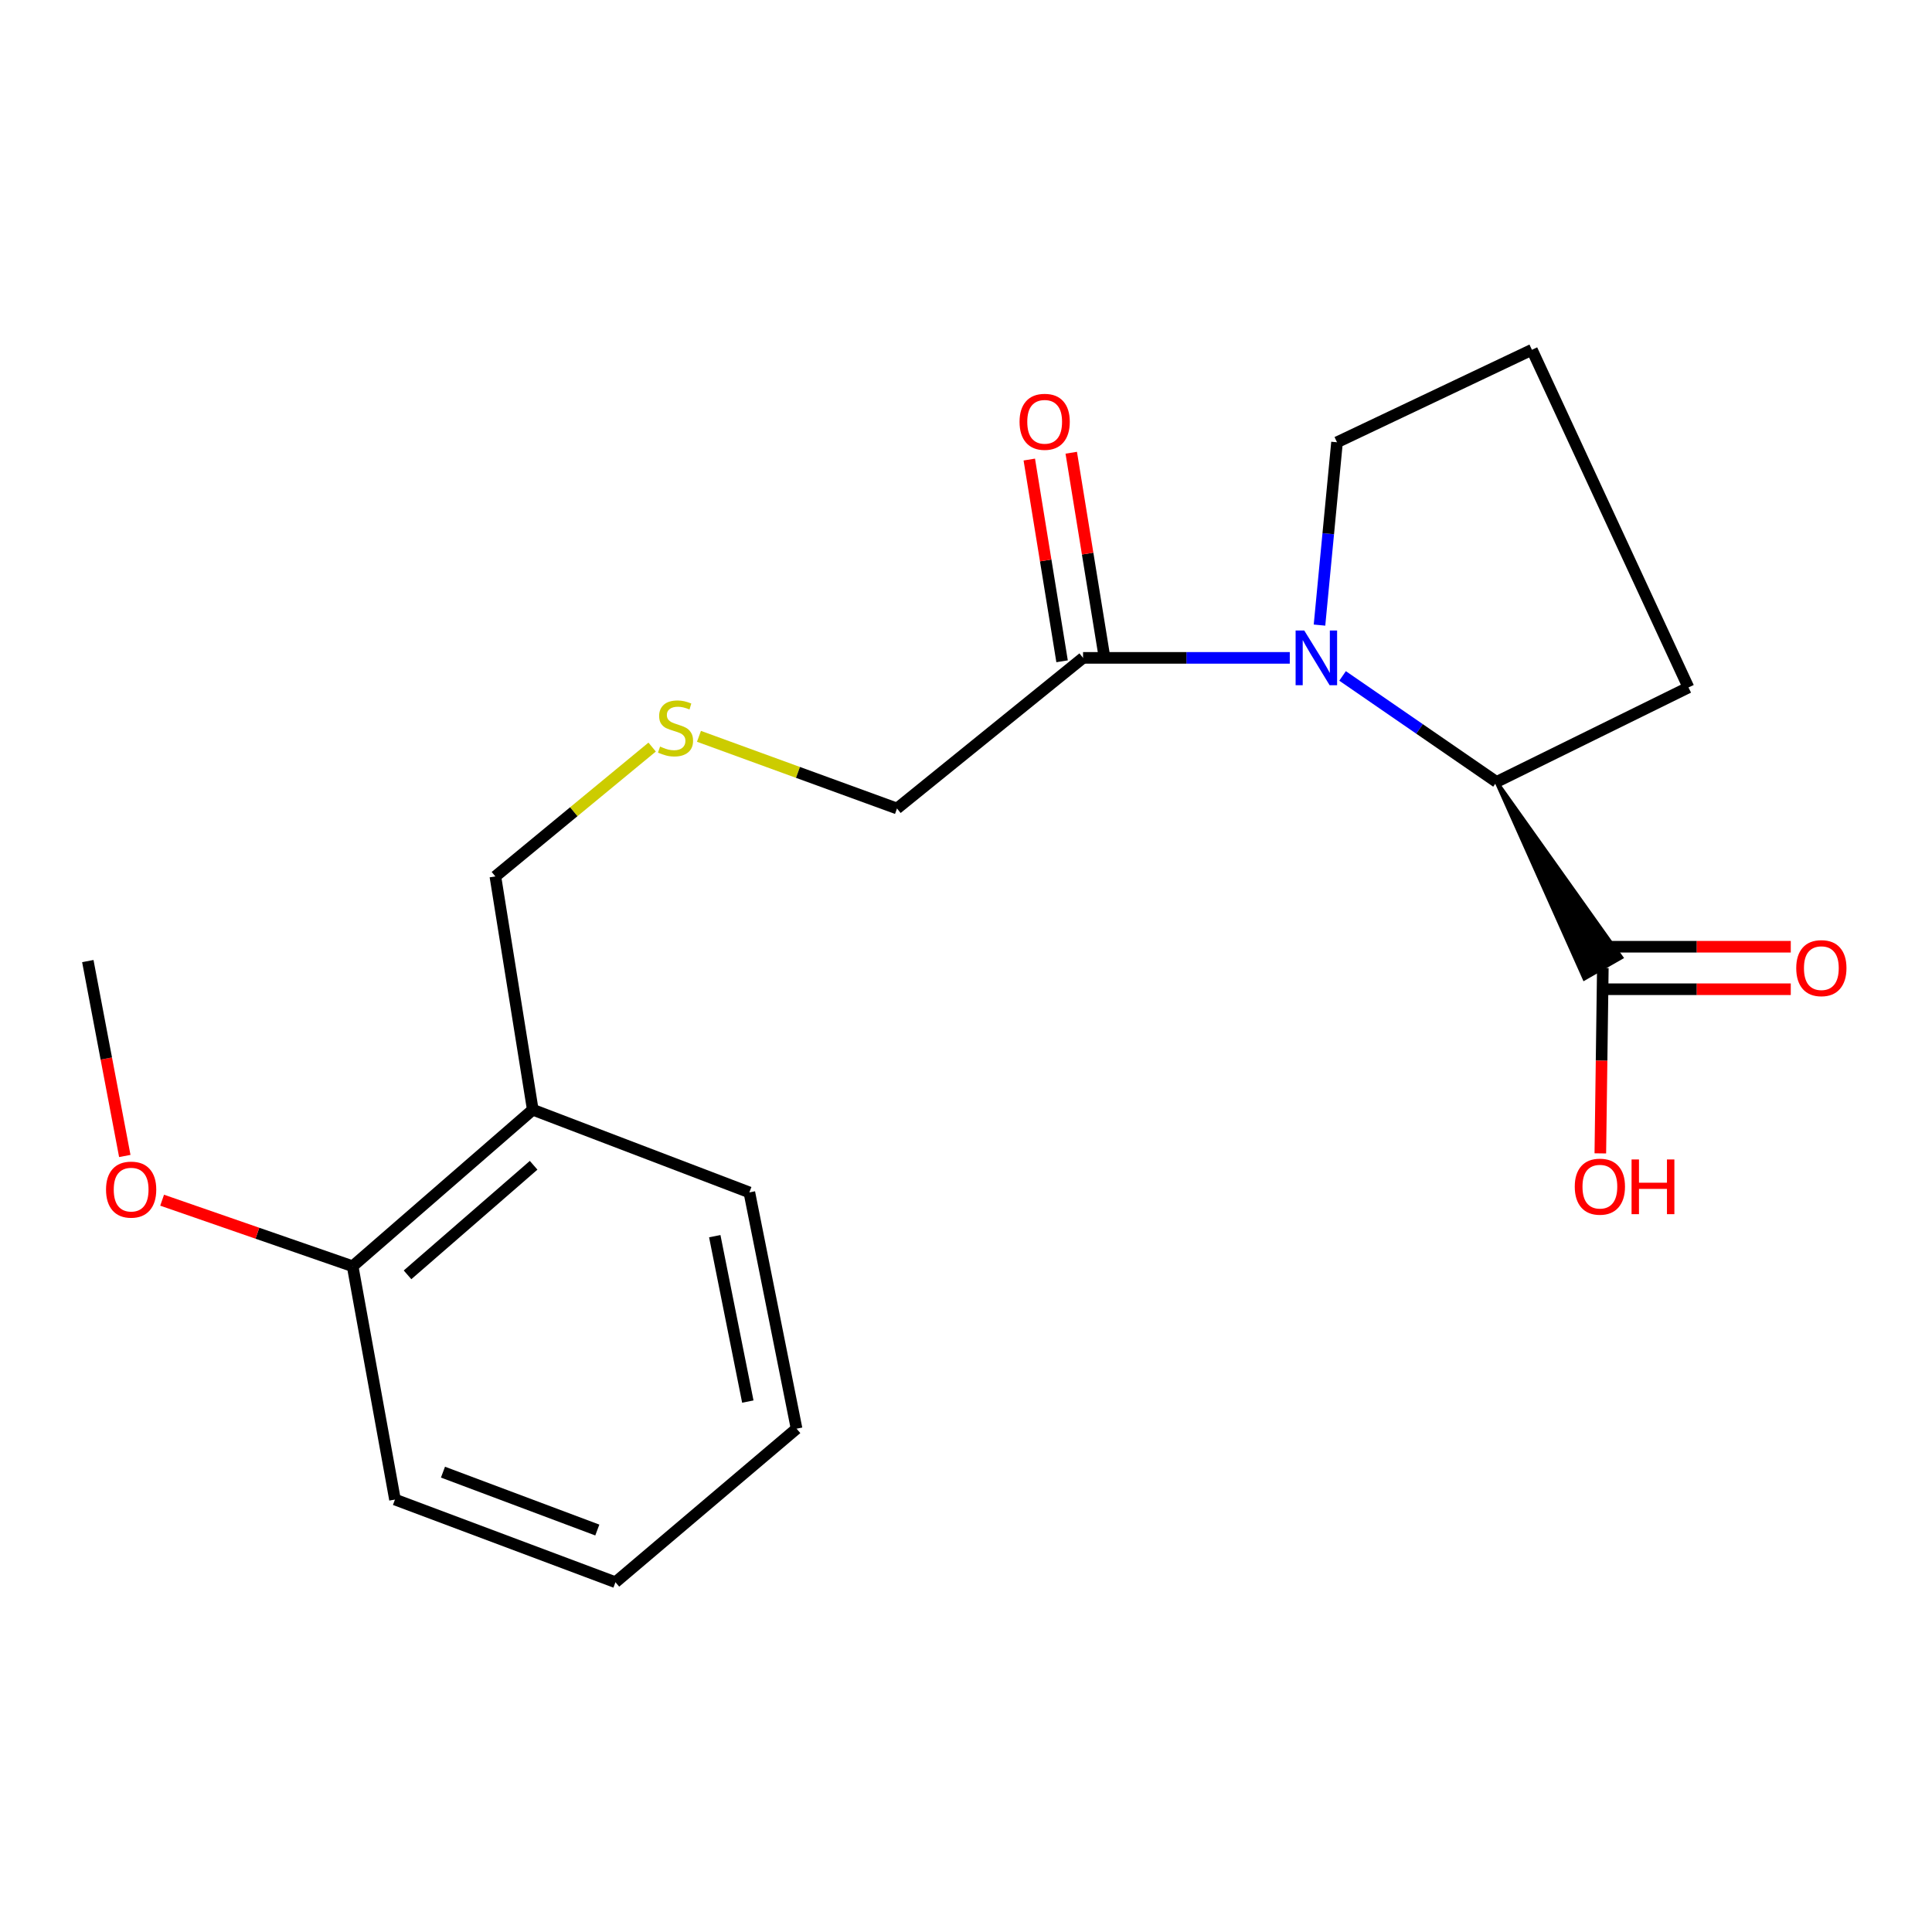 <?xml version='1.0' encoding='iso-8859-1'?>
<svg version='1.1' baseProfile='full'
              xmlns='http://www.w3.org/2000/svg'
                      xmlns:rdkit='http://www.rdkit.org/xml'
                      xmlns:xlink='http://www.w3.org/1999/xlink'
                  xml:space='preserve'
width='1000px' height='1000px' viewBox='0 0 1000 1000'>
<!-- END OF HEADER -->
<rect style='opacity:1.0;fill:#FFFFFF;stroke:none' width='1000' height='1000' x='0' y='0'> </rect>
<path class='bond-0' d='M 694.914,349.859 L 734.753,377.292' style='fill:none;fill-rule:evenodd;stroke:#0000FF;stroke-width:6px;stroke-linecap:butt;stroke-linejoin:miter;stroke-opacity:1' />
<path class='bond-0' d='M 734.753,377.292 L 774.591,404.724' style='fill:none;fill-rule:evenodd;stroke:#000000;stroke-width:6px;stroke-linecap:butt;stroke-linejoin:miter;stroke-opacity:1' />
<path class='bond-1' d='M 667.585,340.514 L 614.086,340.514' style='fill:none;fill-rule:evenodd;stroke:#0000FF;stroke-width:6px;stroke-linecap:butt;stroke-linejoin:miter;stroke-opacity:1' />
<path class='bond-1' d='M 614.086,340.514 L 560.587,340.514' style='fill:none;fill-rule:evenodd;stroke:#000000;stroke-width:6px;stroke-linecap:butt;stroke-linejoin:miter;stroke-opacity:1' />
<path class='bond-8' d='M 682.969,323.552 L 687.503,276.238' style='fill:none;fill-rule:evenodd;stroke:#0000FF;stroke-width:6px;stroke-linecap:butt;stroke-linejoin:miter;stroke-opacity:1' />
<path class='bond-8' d='M 687.503,276.238 L 692.037,228.923' style='fill:none;fill-rule:evenodd;stroke:#000000;stroke-width:6px;stroke-linecap:butt;stroke-linejoin:miter;stroke-opacity:1' />
<path class='bond-2' d='M 774.591,404.724 L 820.073,506.484 L 839.173,495.569 Z' style='fill:#000000;fill-rule:evenodd;fill-opacity:1;stroke:#000000;stroke-width:2px;stroke-linecap:butt;stroke-linejoin:miter;stroke-opacity:1;' />
<path class='bond-13' d='M 774.591,404.724 L 873.949,355.815' style='fill:none;fill-rule:evenodd;stroke:#000000;stroke-width:6px;stroke-linecap:butt;stroke-linejoin:miter;stroke-opacity:1' />
<path class='bond-4' d='M 571.444,338.75 L 562.959,286.542' style='fill:none;fill-rule:evenodd;stroke:#000000;stroke-width:6px;stroke-linecap:butt;stroke-linejoin:miter;stroke-opacity:1' />
<path class='bond-4' d='M 562.959,286.542 L 554.474,234.335' style='fill:none;fill-rule:evenodd;stroke:#FF0000;stroke-width:6px;stroke-linecap:butt;stroke-linejoin:miter;stroke-opacity:1' />
<path class='bond-4' d='M 549.73,342.279 L 541.246,290.071' style='fill:none;fill-rule:evenodd;stroke:#000000;stroke-width:6px;stroke-linecap:butt;stroke-linejoin:miter;stroke-opacity:1' />
<path class='bond-4' d='M 541.246,290.071 L 532.761,237.863' style='fill:none;fill-rule:evenodd;stroke:#FF0000;stroke-width:6px;stroke-linecap:butt;stroke-linejoin:miter;stroke-opacity:1' />
<path class='bond-10' d='M 560.587,340.514 L 464.285,418.473' style='fill:none;fill-rule:evenodd;stroke:#000000;stroke-width:6px;stroke-linecap:butt;stroke-linejoin:miter;stroke-opacity:1' />
<path class='bond-5' d='M 829.623,512.026 L 878.262,512.026' style='fill:none;fill-rule:evenodd;stroke:#000000;stroke-width:6px;stroke-linecap:butt;stroke-linejoin:miter;stroke-opacity:1' />
<path class='bond-5' d='M 878.262,512.026 L 926.902,512.026' style='fill:none;fill-rule:evenodd;stroke:#FF0000;stroke-width:6px;stroke-linecap:butt;stroke-linejoin:miter;stroke-opacity:1' />
<path class='bond-5' d='M 829.623,490.028 L 878.262,490.028' style='fill:none;fill-rule:evenodd;stroke:#000000;stroke-width:6px;stroke-linecap:butt;stroke-linejoin:miter;stroke-opacity:1' />
<path class='bond-5' d='M 878.262,490.028 L 926.902,490.028' style='fill:none;fill-rule:evenodd;stroke:#FF0000;stroke-width:6px;stroke-linecap:butt;stroke-linejoin:miter;stroke-opacity:1' />
<path class='bond-9' d='M 829.623,501.027 L 828.975,549.006' style='fill:none;fill-rule:evenodd;stroke:#000000;stroke-width:6px;stroke-linecap:butt;stroke-linejoin:miter;stroke-opacity:1' />
<path class='bond-9' d='M 828.975,549.006 L 828.327,596.985' style='fill:none;fill-rule:evenodd;stroke:#FF0000;stroke-width:6px;stroke-linecap:butt;stroke-linejoin:miter;stroke-opacity:1' />
<path class='bond-3' d='M 275.762,574.39 L 256.403,453.633' style='fill:none;fill-rule:evenodd;stroke:#000000;stroke-width:6px;stroke-linecap:butt;stroke-linejoin:miter;stroke-opacity:1' />
<path class='bond-6' d='M 275.762,574.39 L 182.527,655.404' style='fill:none;fill-rule:evenodd;stroke:#000000;stroke-width:6px;stroke-linecap:butt;stroke-linejoin:miter;stroke-opacity:1' />
<path class='bond-6' d='M 276.205,603.147 L 210.94,659.857' style='fill:none;fill-rule:evenodd;stroke:#000000;stroke-width:6px;stroke-linecap:butt;stroke-linejoin:miter;stroke-opacity:1' />
<path class='bond-15' d='M 275.762,574.39 L 387.866,617.188' style='fill:none;fill-rule:evenodd;stroke:#000000;stroke-width:6px;stroke-linecap:butt;stroke-linejoin:miter;stroke-opacity:1' />
<path class='bond-12' d='M 182.527,655.404 L 133.22,638.311' style='fill:none;fill-rule:evenodd;stroke:#000000;stroke-width:6px;stroke-linecap:butt;stroke-linejoin:miter;stroke-opacity:1' />
<path class='bond-12' d='M 133.22,638.311 L 83.914,621.219' style='fill:none;fill-rule:evenodd;stroke:#FF0000;stroke-width:6px;stroke-linecap:butt;stroke-linejoin:miter;stroke-opacity:1' />
<path class='bond-16' d='M 182.527,655.404 L 204.439,776.161' style='fill:none;fill-rule:evenodd;stroke:#000000;stroke-width:6px;stroke-linecap:butt;stroke-linejoin:miter;stroke-opacity:1' />
<path class='bond-7' d='M 361.781,381.121 L 413.033,399.797' style='fill:none;fill-rule:evenodd;stroke:#CCCC00;stroke-width:6px;stroke-linecap:butt;stroke-linejoin:miter;stroke-opacity:1' />
<path class='bond-7' d='M 413.033,399.797 L 464.285,418.473' style='fill:none;fill-rule:evenodd;stroke:#000000;stroke-width:6px;stroke-linecap:butt;stroke-linejoin:miter;stroke-opacity:1' />
<path class='bond-11' d='M 337.548,386.686 L 296.976,420.159' style='fill:none;fill-rule:evenodd;stroke:#CCCC00;stroke-width:6px;stroke-linecap:butt;stroke-linejoin:miter;stroke-opacity:1' />
<path class='bond-11' d='M 296.976,420.159 L 256.403,453.633' style='fill:none;fill-rule:evenodd;stroke:#000000;stroke-width:6px;stroke-linecap:butt;stroke-linejoin:miter;stroke-opacity:1' />
<path class='bond-14' d='M 692.037,228.923 L 792.923,181.041' style='fill:none;fill-rule:evenodd;stroke:#000000;stroke-width:6px;stroke-linecap:butt;stroke-linejoin:miter;stroke-opacity:1' />
<path class='bond-17' d='M 64.593,598.333 L 55.024,547.889' style='fill:none;fill-rule:evenodd;stroke:#FF0000;stroke-width:6px;stroke-linecap:butt;stroke-linejoin:miter;stroke-opacity:1' />
<path class='bond-17' d='M 55.024,547.889 L 45.455,497.446' style='fill:none;fill-rule:evenodd;stroke:#000000;stroke-width:6px;stroke-linecap:butt;stroke-linejoin:miter;stroke-opacity:1' />
<path class='bond-20' d='M 873.949,355.815 L 792.923,181.041' style='fill:none;fill-rule:evenodd;stroke:#000000;stroke-width:6px;stroke-linecap:butt;stroke-linejoin:miter;stroke-opacity:1' />
<path class='bond-18' d='M 387.866,617.188 L 412.308,739.485' style='fill:none;fill-rule:evenodd;stroke:#000000;stroke-width:6px;stroke-linecap:butt;stroke-linejoin:miter;stroke-opacity:1' />
<path class='bond-18' d='M 369.961,639.844 L 387.07,725.452' style='fill:none;fill-rule:evenodd;stroke:#000000;stroke-width:6px;stroke-linecap:butt;stroke-linejoin:miter;stroke-opacity:1' />
<path class='bond-21' d='M 204.439,776.161 L 318.56,818.959' style='fill:none;fill-rule:evenodd;stroke:#000000;stroke-width:6px;stroke-linecap:butt;stroke-linejoin:miter;stroke-opacity:1' />
<path class='bond-21' d='M 229.282,761.983 L 309.166,791.942' style='fill:none;fill-rule:evenodd;stroke:#000000;stroke-width:6px;stroke-linecap:butt;stroke-linejoin:miter;stroke-opacity:1' />
<path class='bond-19' d='M 412.308,739.485 L 318.56,818.959' style='fill:none;fill-rule:evenodd;stroke:#000000;stroke-width:6px;stroke-linecap:butt;stroke-linejoin:miter;stroke-opacity:1' />
<path  class='atom-0' d='M 675.084 326.354
L 684.364 341.354
Q 685.284 342.834, 686.764 345.514
Q 688.244 348.194, 688.324 348.354
L 688.324 326.354
L 692.084 326.354
L 692.084 354.674
L 688.204 354.674
L 678.244 338.274
Q 677.084 336.354, 675.844 334.154
Q 674.644 331.954, 674.284 331.274
L 674.284 354.674
L 670.604 354.674
L 670.604 326.354
L 675.084 326.354
' fill='#0000FF'/>
<path  class='atom-5' d='M 527.715 218.322
Q 527.715 211.522, 531.075 207.722
Q 534.435 203.922, 540.715 203.922
Q 546.995 203.922, 550.355 207.722
Q 553.715 211.522, 553.715 218.322
Q 553.715 225.202, 550.315 229.122
Q 546.915 233.002, 540.715 233.002
Q 534.475 233.002, 531.075 229.122
Q 527.715 225.242, 527.715 218.322
M 540.715 229.802
Q 545.035 229.802, 547.355 226.922
Q 549.715 224.002, 549.715 218.322
Q 549.715 212.762, 547.355 209.962
Q 545.035 207.122, 540.715 207.122
Q 536.395 207.122, 534.035 209.922
Q 531.715 212.722, 531.715 218.322
Q 531.715 224.042, 534.035 226.922
Q 536.395 229.802, 540.715 229.802
' fill='#FF0000'/>
<path  class='atom-6' d='M 929.729 501.107
Q 929.729 494.307, 933.089 490.507
Q 936.449 486.707, 942.729 486.707
Q 949.009 486.707, 952.369 490.507
Q 955.729 494.307, 955.729 501.107
Q 955.729 507.987, 952.329 511.907
Q 948.929 515.787, 942.729 515.787
Q 936.489 515.787, 933.089 511.907
Q 929.729 508.027, 929.729 501.107
M 942.729 512.587
Q 947.049 512.587, 949.369 509.707
Q 951.729 506.787, 951.729 501.107
Q 951.729 495.547, 949.369 492.747
Q 947.049 489.907, 942.729 489.907
Q 938.409 489.907, 936.049 492.707
Q 933.729 495.507, 933.729 501.107
Q 933.729 506.827, 936.049 509.707
Q 938.409 512.587, 942.729 512.587
' fill='#FF0000'/>
<path  class='atom-8' d='M 341.65 386.421
Q 341.97 386.541, 343.29 387.101
Q 344.61 387.661, 346.05 388.021
Q 347.53 388.341, 348.97 388.341
Q 351.65 388.341, 353.21 387.061
Q 354.77 385.741, 354.77 383.461
Q 354.77 381.901, 353.97 380.941
Q 353.21 379.981, 352.01 379.461
Q 350.81 378.941, 348.81 378.341
Q 346.29 377.581, 344.77 376.861
Q 343.29 376.141, 342.21 374.621
Q 341.17 373.101, 341.17 370.541
Q 341.17 366.981, 343.57 364.781
Q 346.01 362.581, 350.81 362.581
Q 354.09 362.581, 357.81 364.141
L 356.89 367.221
Q 353.49 365.821, 350.93 365.821
Q 348.17 365.821, 346.65 366.981
Q 345.13 368.101, 345.17 370.061
Q 345.17 371.581, 345.93 372.501
Q 346.73 373.421, 347.85 373.941
Q 349.01 374.461, 350.93 375.061
Q 353.49 375.861, 355.01 376.661
Q 356.53 377.461, 357.61 379.101
Q 358.73 380.701, 358.73 383.461
Q 358.73 387.381, 356.09 389.501
Q 353.49 391.581, 349.13 391.581
Q 346.61 391.581, 344.69 391.021
Q 342.81 390.501, 340.57 389.581
L 341.65 386.421
' fill='#CCCC00'/>
<path  class='atom-10' d='M 815.095 614.213
Q 815.095 607.413, 818.455 603.613
Q 821.815 599.813, 828.095 599.813
Q 834.375 599.813, 837.735 603.613
Q 841.095 607.413, 841.095 614.213
Q 841.095 621.093, 837.695 625.013
Q 834.295 628.893, 828.095 628.893
Q 821.855 628.893, 818.455 625.013
Q 815.095 621.133, 815.095 614.213
M 828.095 625.693
Q 832.415 625.693, 834.735 622.813
Q 837.095 619.893, 837.095 614.213
Q 837.095 608.653, 834.735 605.853
Q 832.415 603.013, 828.095 603.013
Q 823.775 603.013, 821.415 605.813
Q 819.095 608.613, 819.095 614.213
Q 819.095 619.933, 821.415 622.813
Q 823.775 625.693, 828.095 625.693
' fill='#FF0000'/>
<path  class='atom-10' d='M 844.495 600.133
L 848.335 600.133
L 848.335 612.173
L 862.815 612.173
L 862.815 600.133
L 866.655 600.133
L 866.655 628.453
L 862.815 628.453
L 862.815 615.373
L 848.335 615.373
L 848.335 628.453
L 844.495 628.453
L 844.495 600.133
' fill='#FF0000'/>
<path  class='atom-13' d='M 54.88 615.741
Q 54.88 608.941, 58.24 605.141
Q 61.6 601.341, 67.88 601.341
Q 74.16 601.341, 77.52 605.141
Q 80.88 608.941, 80.88 615.741
Q 80.88 622.621, 77.48 626.541
Q 74.08 630.421, 67.88 630.421
Q 61.64 630.421, 58.24 626.541
Q 54.88 622.661, 54.88 615.741
M 67.88 627.221
Q 72.2 627.221, 74.52 624.341
Q 76.88 621.421, 76.88 615.741
Q 76.88 610.181, 74.52 607.381
Q 72.2 604.541, 67.88 604.541
Q 63.56 604.541, 61.2 607.341
Q 58.88 610.141, 58.88 615.741
Q 58.88 621.461, 61.2 624.341
Q 63.56 627.221, 67.88 627.221
' fill='#FF0000'/>
</svg>
